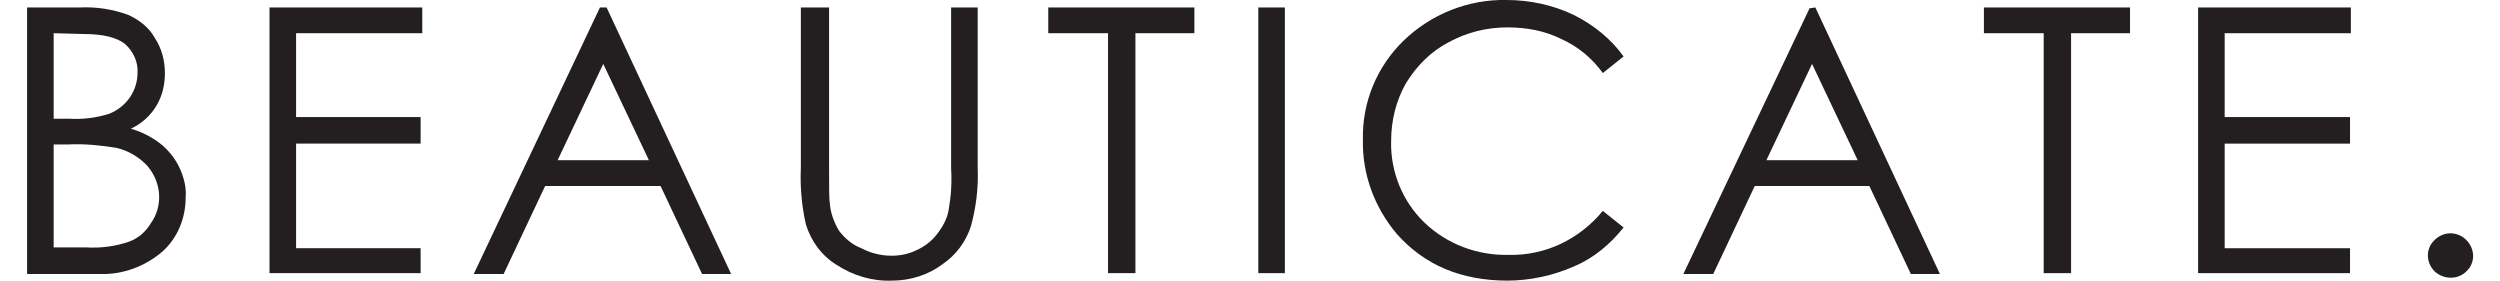 <?xml version="1.0" encoding="UTF-8"?> <svg xmlns="http://www.w3.org/2000/svg" width="294" height="33" viewBox="0 0 294.6 33.8"><g fill="#231f20"><path d="m0 .9h6.3c2-.1 4 .2 5.9.9 1.3.6 2.5 1.5 3.2 2.8.8 1.2 1.2 2.7 1.2 4.2 0 1.4-.3 2.7-1 3.9-.7 1.2-1.8 2.2-3.1 2.8 1.4.4 2.7 1.1 3.8 2 .9.8 1.6 1.7 2.1 2.8s.8 2.3.7 3.5c0 2.5-1 4.9-2.8 6.5-2.1 1.8-4.8 2.8-7.5 2.7h-8.8v-32.1m3.2 3.1v10.3h1.8c1.7.1 3.3-.1 4.9-.6 1-.4 1.9-1.1 2.5-2s.9-1.9.9-2.9c.1-1.3-.5-2.6-1.5-3.5-1-.8-2.7-1.2-4.9-1.2l-3.7-.1m0 13.5v12.3h3.9c1.7.1 3.5-.1 5.2-.7 1.1-.4 2-1.2 2.6-2.2 1.5-2.1 1.3-4.9-.4-6.9-1-1.1-2.4-1.9-3.8-2.2-1.9-.3-3.8-.5-5.7-.4h-1.8v.1"></path><path d="M29.2,0.9h18.4V4H32.4v10.1h15v3.2h-15v12.6h15v3H29.2V0.9z"></path><path d="m69.8.9l15 32.1h-3.5l-5-10.6h-13.9l-5 10.6h-3.6l15.2-32.1h.8m-.4 6.8l-5.5 11.6h11l-5.5-11.6"></path><path d="m93.4.9h3.2v19.4c0 2.3 0 3.7.1 4.3.1 1.1.5 2.2 1.1 3.2.7.9 1.6 1.7 2.7 2.1 1.1.6 2.4.9 3.6.9 1.1 0 2.1-.2 3.1-.7.9-.4 1.8-1.1 2.4-1.9.7-.9 1.2-1.8 1.4-2.9.3-1.7.4-3.3.3-5v-19.4h3.2v19.4c.1 2.3-.2 4.7-.8 6.9-.6 1.9-1.8 3.5-3.4 4.6-1.7 1.3-3.9 2-6.1 2-2.4.1-4.7-.6-6.7-1.9-1.8-1.1-3.1-2.9-3.7-4.9-.5-2.2-.7-4.5-.6-6.8v-19.3h.2"></path><path d="M123,4V0.9h17.6V4h-7.1v28.9h-3.3V4H123z"></path><path d="m148.3.9h3.2v32h-3.2v-32"></path><path d="m192.3 6.8l-2.5 2c-1.3-1.8-3-3.2-5-4.1-2-1-4.2-1.4-6.5-1.4-2.5 0-4.9.6-7.1 1.8-2.1 1.1-3.8 2.8-5.1 4.9-1.2 2.1-1.8 4.5-1.8 7-.1 3.7 1.4 7.3 4 9.8 2.7 2.6 6.4 4 10.2 3.9 4.4.1 8.5-1.9 11.3-5.3l2.5 2c-1.6 2-3.6 3.7-6 4.7-2.5 1.1-5.3 1.7-8 1.7-5.6 0-10-1.9-13.3-5.6-2.7-3.2-4.2-7.2-4.1-11.4-.1-4.5 1.7-8.8 4.9-11.9 3.3-3.2 7.8-5 12.4-4.9 2.8 0 5.6.6 8.1 1.8 2.4 1.2 4.5 2.9 6 5"></path><path d="m215.4.9l15 32.1h-3.5l-5-10.6h-13.8l-5 10.6h-3.6l15.2-32 .7-.1m-.4 6.8l-5.5 11.6h11l-5.5-11.6"></path><path d="M235.7,4V0.9h17.6V4h-7.1v28.9h-3.3V4H235.7z"></path><path d="m261.5.9h18.4v3.1h-15.2v10.1h15.1v3.2h-15.1v12.6h15.1v3h-18.3v-32"></path><path d="m291.9 28.1c.7 0 1.4.3 1.9.8 1.1 1.1 1.1 2.8 0 3.8-1 1-2.7 1-3.8 0-1.1-1.1-1.1-2.8 0-3.8.5-.5 1.2-.8 1.9-.8"></path></g></svg> 